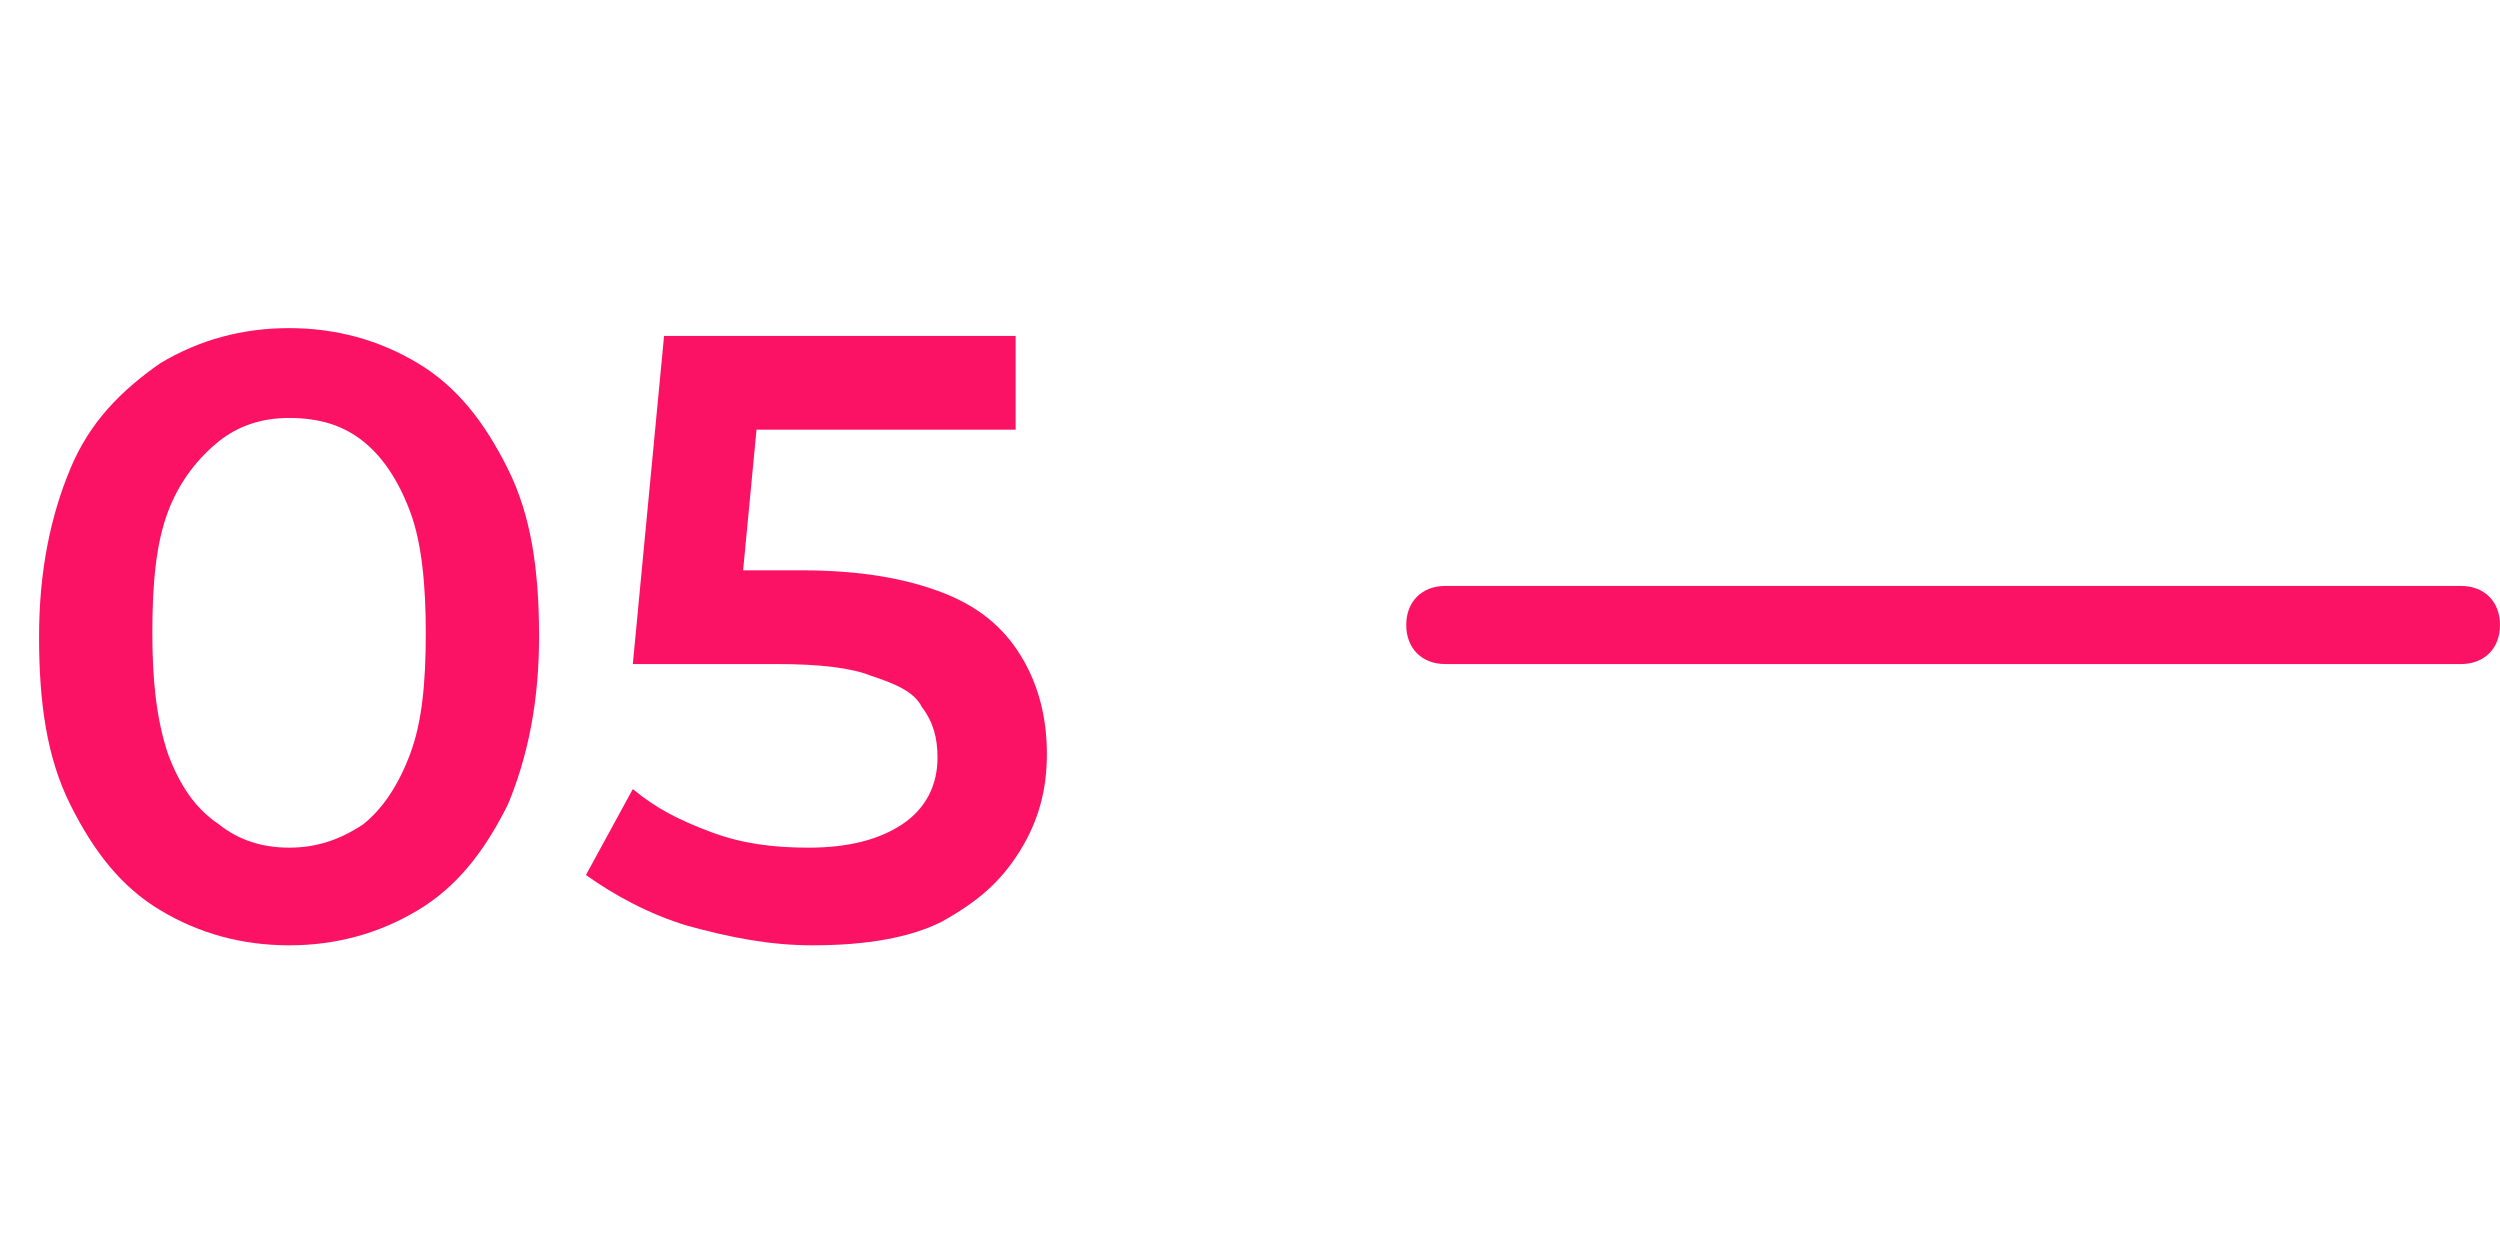 <?xml version="1.0" encoding="UTF-8"?> <svg xmlns="http://www.w3.org/2000/svg" xmlns:xlink="http://www.w3.org/1999/xlink" version="1.1" id="Layer_1" x="0px" y="0px" viewBox="0 0 64 32" style="enable-background:new 0 0 64 32;" xml:space="preserve"> <style type="text/css"> .st0{fill:#FC1264;} .st1{enable-background:new ;} </style> <path class="st0" d="M37,15h26c0.6,0,1,0.4,1,1l0,0c0,0.6-0.4,1-1,1H37c-0.6,0-1-0.4-1-1l0,0C36,15.4,36.4,15,37,15z"></path> <g class="st1"> <path class="st0" d="M7.4,24.2c-1.2,0-2.3-0.3-3.3-0.9c-1-0.6-1.7-1.5-2.3-2.7C1.2,19.4,1,18,1,16.3c0-1.7,0.3-3.1,0.8-4.3 S3.1,10,4.1,9.3c1-0.6,2.1-0.9,3.3-0.9c1.2,0,2.3,0.3,3.3,0.9c1,0.6,1.7,1.5,2.3,2.7c0.6,1.2,0.8,2.6,0.8,4.3 c0,1.7-0.3,3.1-0.8,4.3c-0.6,1.2-1.3,2.1-2.3,2.7C9.7,23.9,8.6,24.2,7.4,24.2z M7.4,21.7c0.7,0,1.3-0.2,1.9-0.6 c0.5-0.4,0.9-1,1.2-1.8c0.3-0.8,0.4-1.8,0.4-3.1c0-1.2-0.1-2.3-0.4-3.1c-0.3-0.8-0.7-1.4-1.2-1.8s-1.1-0.6-1.9-0.6 c-0.7,0-1.3,0.2-1.8,0.6c-0.5,0.4-1,1-1.3,1.8s-0.4,1.8-0.4,3.1c0,1.2,0.1,2.2,0.4,3.1c0.3,0.8,0.7,1.4,1.3,1.8 C6.1,21.5,6.7,21.7,7.4,21.7z"></path> <path class="st0" d="M20.8,24.2c-1.1,0-2.1-0.2-3.2-0.5c-1-0.3-1.9-0.8-2.6-1.3l1.2-2.2c0.6,0.5,1.2,0.8,2,1.1 c0.8,0.3,1.6,0.4,2.5,0.4c1,0,1.8-0.2,2.4-0.6c0.6-0.4,0.9-1,0.9-1.7c0-0.5-0.1-0.9-0.4-1.3c-0.2-0.4-0.7-0.6-1.3-0.8 C21.8,17.1,21,17,19.9,17h-3.7L17,8.6h9V11h-8l1.5-1.4l-0.6,6.3l-1.5-1.3h3.1c1.5,0,2.7,0.2,3.7,0.6s1.6,1,2,1.7 c0.4,0.7,0.6,1.5,0.6,2.4c0,0.9-0.2,1.7-0.7,2.5s-1.1,1.3-2,1.8C23.3,24,22.2,24.2,20.8,24.2z"></path> </g> </svg> 